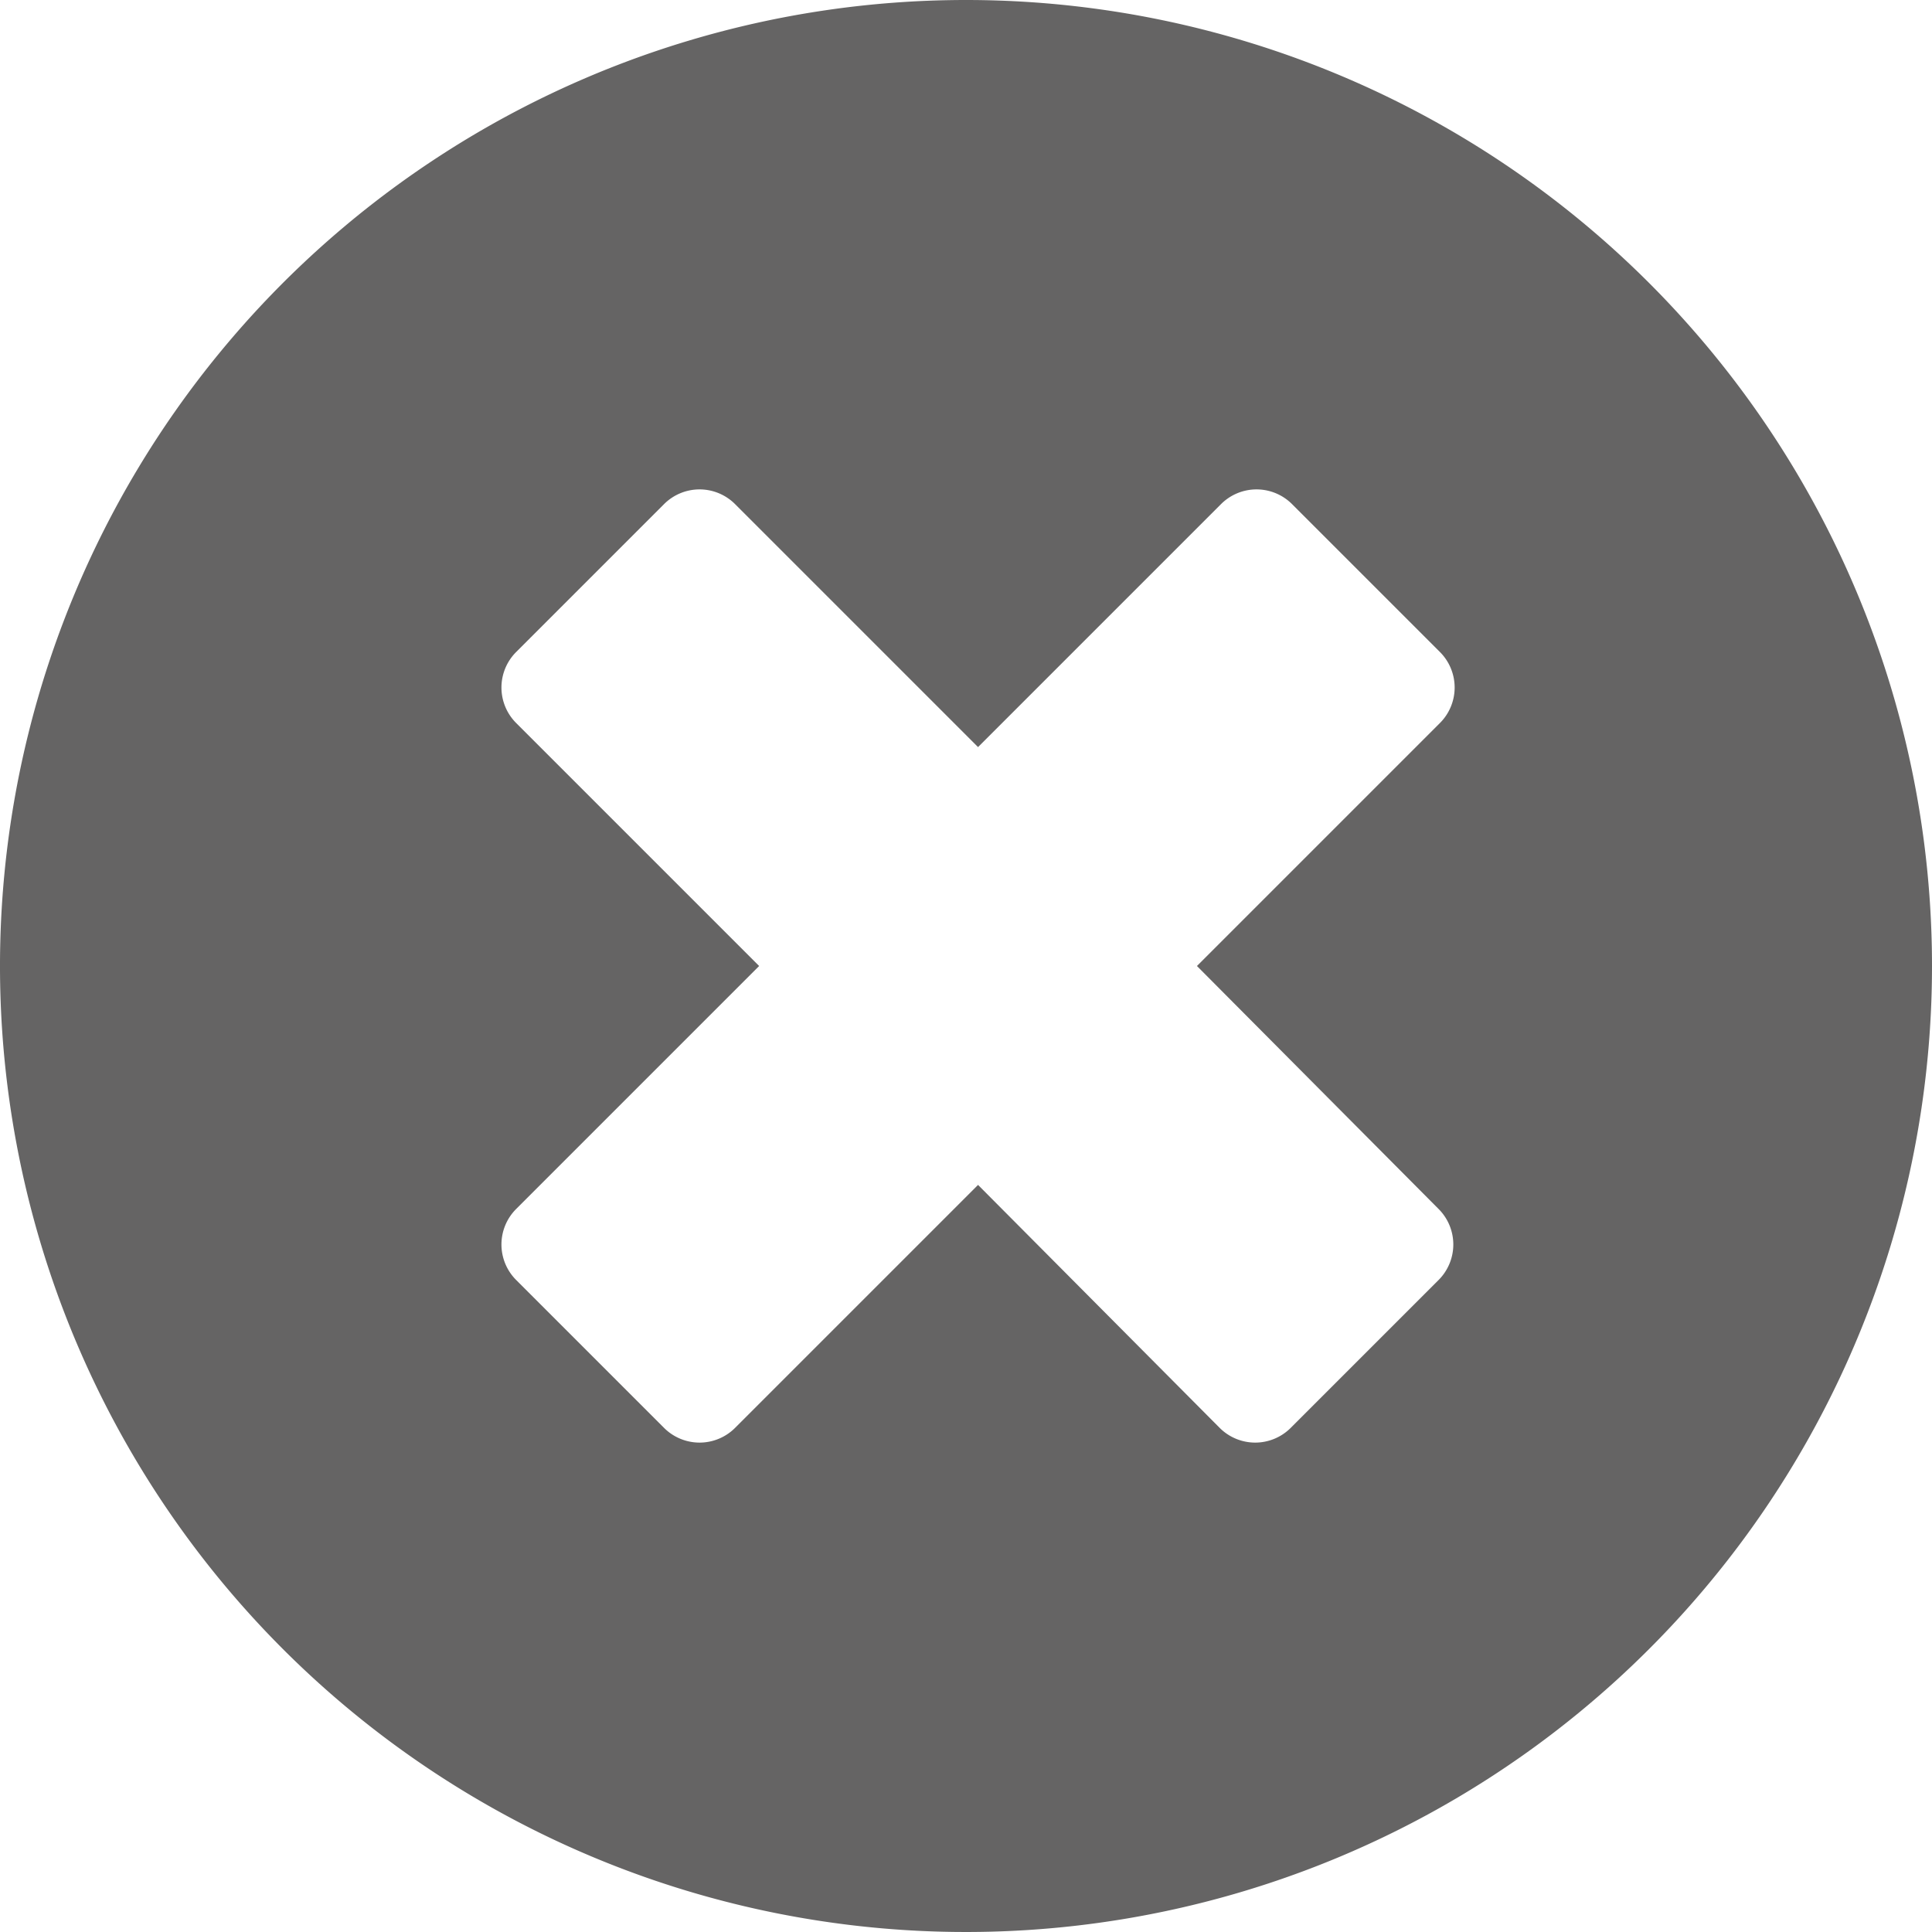 <svg id="43210a71-ba87-4afa-9004-c624511985a0" data-name="Layer 1" xmlns="http://www.w3.org/2000/svg" viewBox="0 0 28.86 28.86"><title>close</title><path d="M115.82,98.78a14.43,14.43,0,1,0,14.43,14.43A14.43,14.43,0,0,0,115.82,98.78Zm7.06,18.06a0.75,0.75,0,0,1,0,1.06l-2.21,2.21a0.75,0.75,0,0,1-1.06,0L116,116.48l-3.63,3.63a0.75,0.75,0,0,1-1.06,0l-2.21-2.21a0.75,0.75,0,0,1,0-1.06l3.63-3.63-3.63-3.63a0.75,0.75,0,0,1,0-1.06l2.21-2.21a0.75,0.75,0,0,1,1.06,0l3.63,3.63,3.63-3.63a0.75,0.75,0,0,1,1.06,0l2.21,2.21a0.75,0.75,0,0,1,0,1.06l-3.63,3.63Z" transform="translate(-101.39 -98.78)" fill="#656464"/></svg>